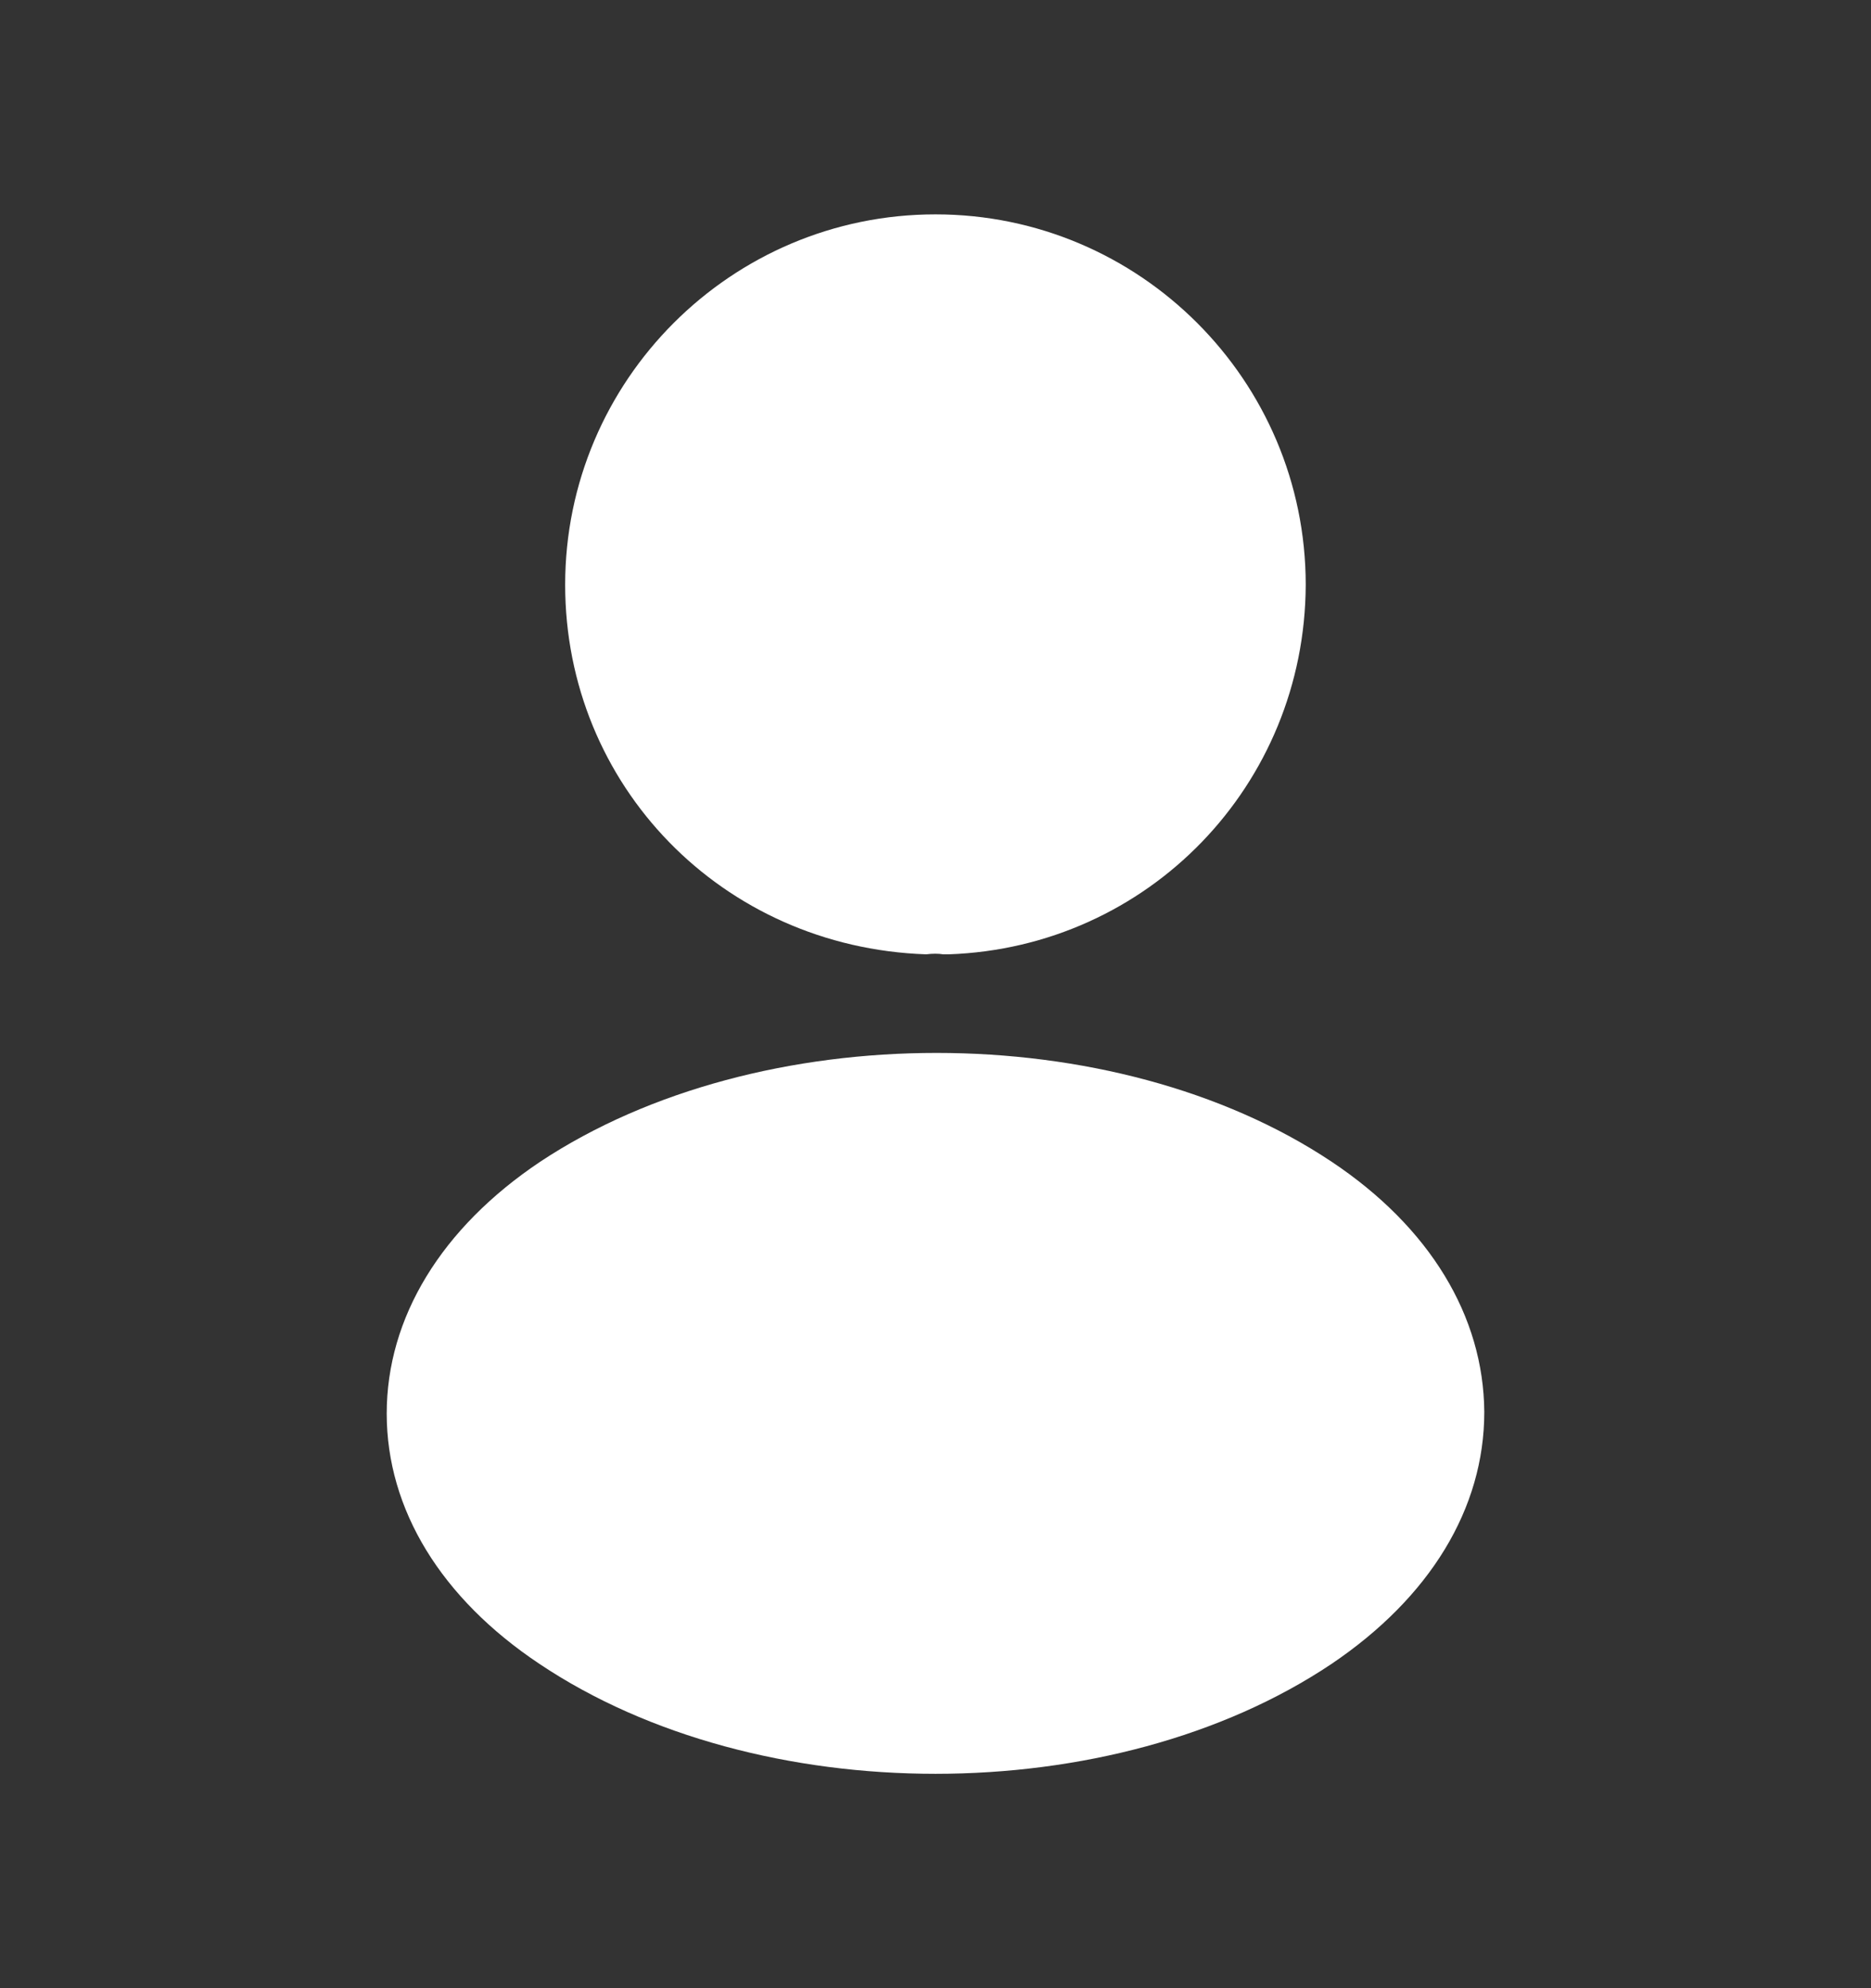 <svg width="16" height="17" viewBox="0 0 16 17" fill="none" xmlns="http://www.w3.org/2000/svg">
<rect x="0" y="0" width="16" height="17" fill="#333333" stroke="none"/>
<g id="vuesax/bold/frame">
<g id="frame">
<path id="Vector" d="M8 1.833C6.253 1.833 4.833 3.253 4.833 5C4.833 6.713 6.173 8.1 7.92 8.16C7.973 8.153 8.026 8.153 8.066 8.16C8.08 8.16 8.086 8.16 8.1 8.16C8.106 8.16 8.106 8.16 8.113 8.16C9.82 8.1 11.16 6.713 11.166 5C11.166 3.253 9.746 1.833 8 1.833Z" fill="white"/>
<path id="Vector_2" d="M11.387 9.933C9.527 8.693 6.493 8.693 4.62 9.933C3.773 10.5 3.307 11.267 3.307 12.087C3.307 12.907 3.773 13.667 4.613 14.227C5.547 14.853 6.773 15.167 8 15.167C9.227 15.167 10.453 14.853 11.387 14.227C12.227 13.66 12.693 12.9 12.693 12.073C12.687 11.253 12.227 10.493 11.387 9.933Z" fill="white"/>
</g>
</g>
</svg>
